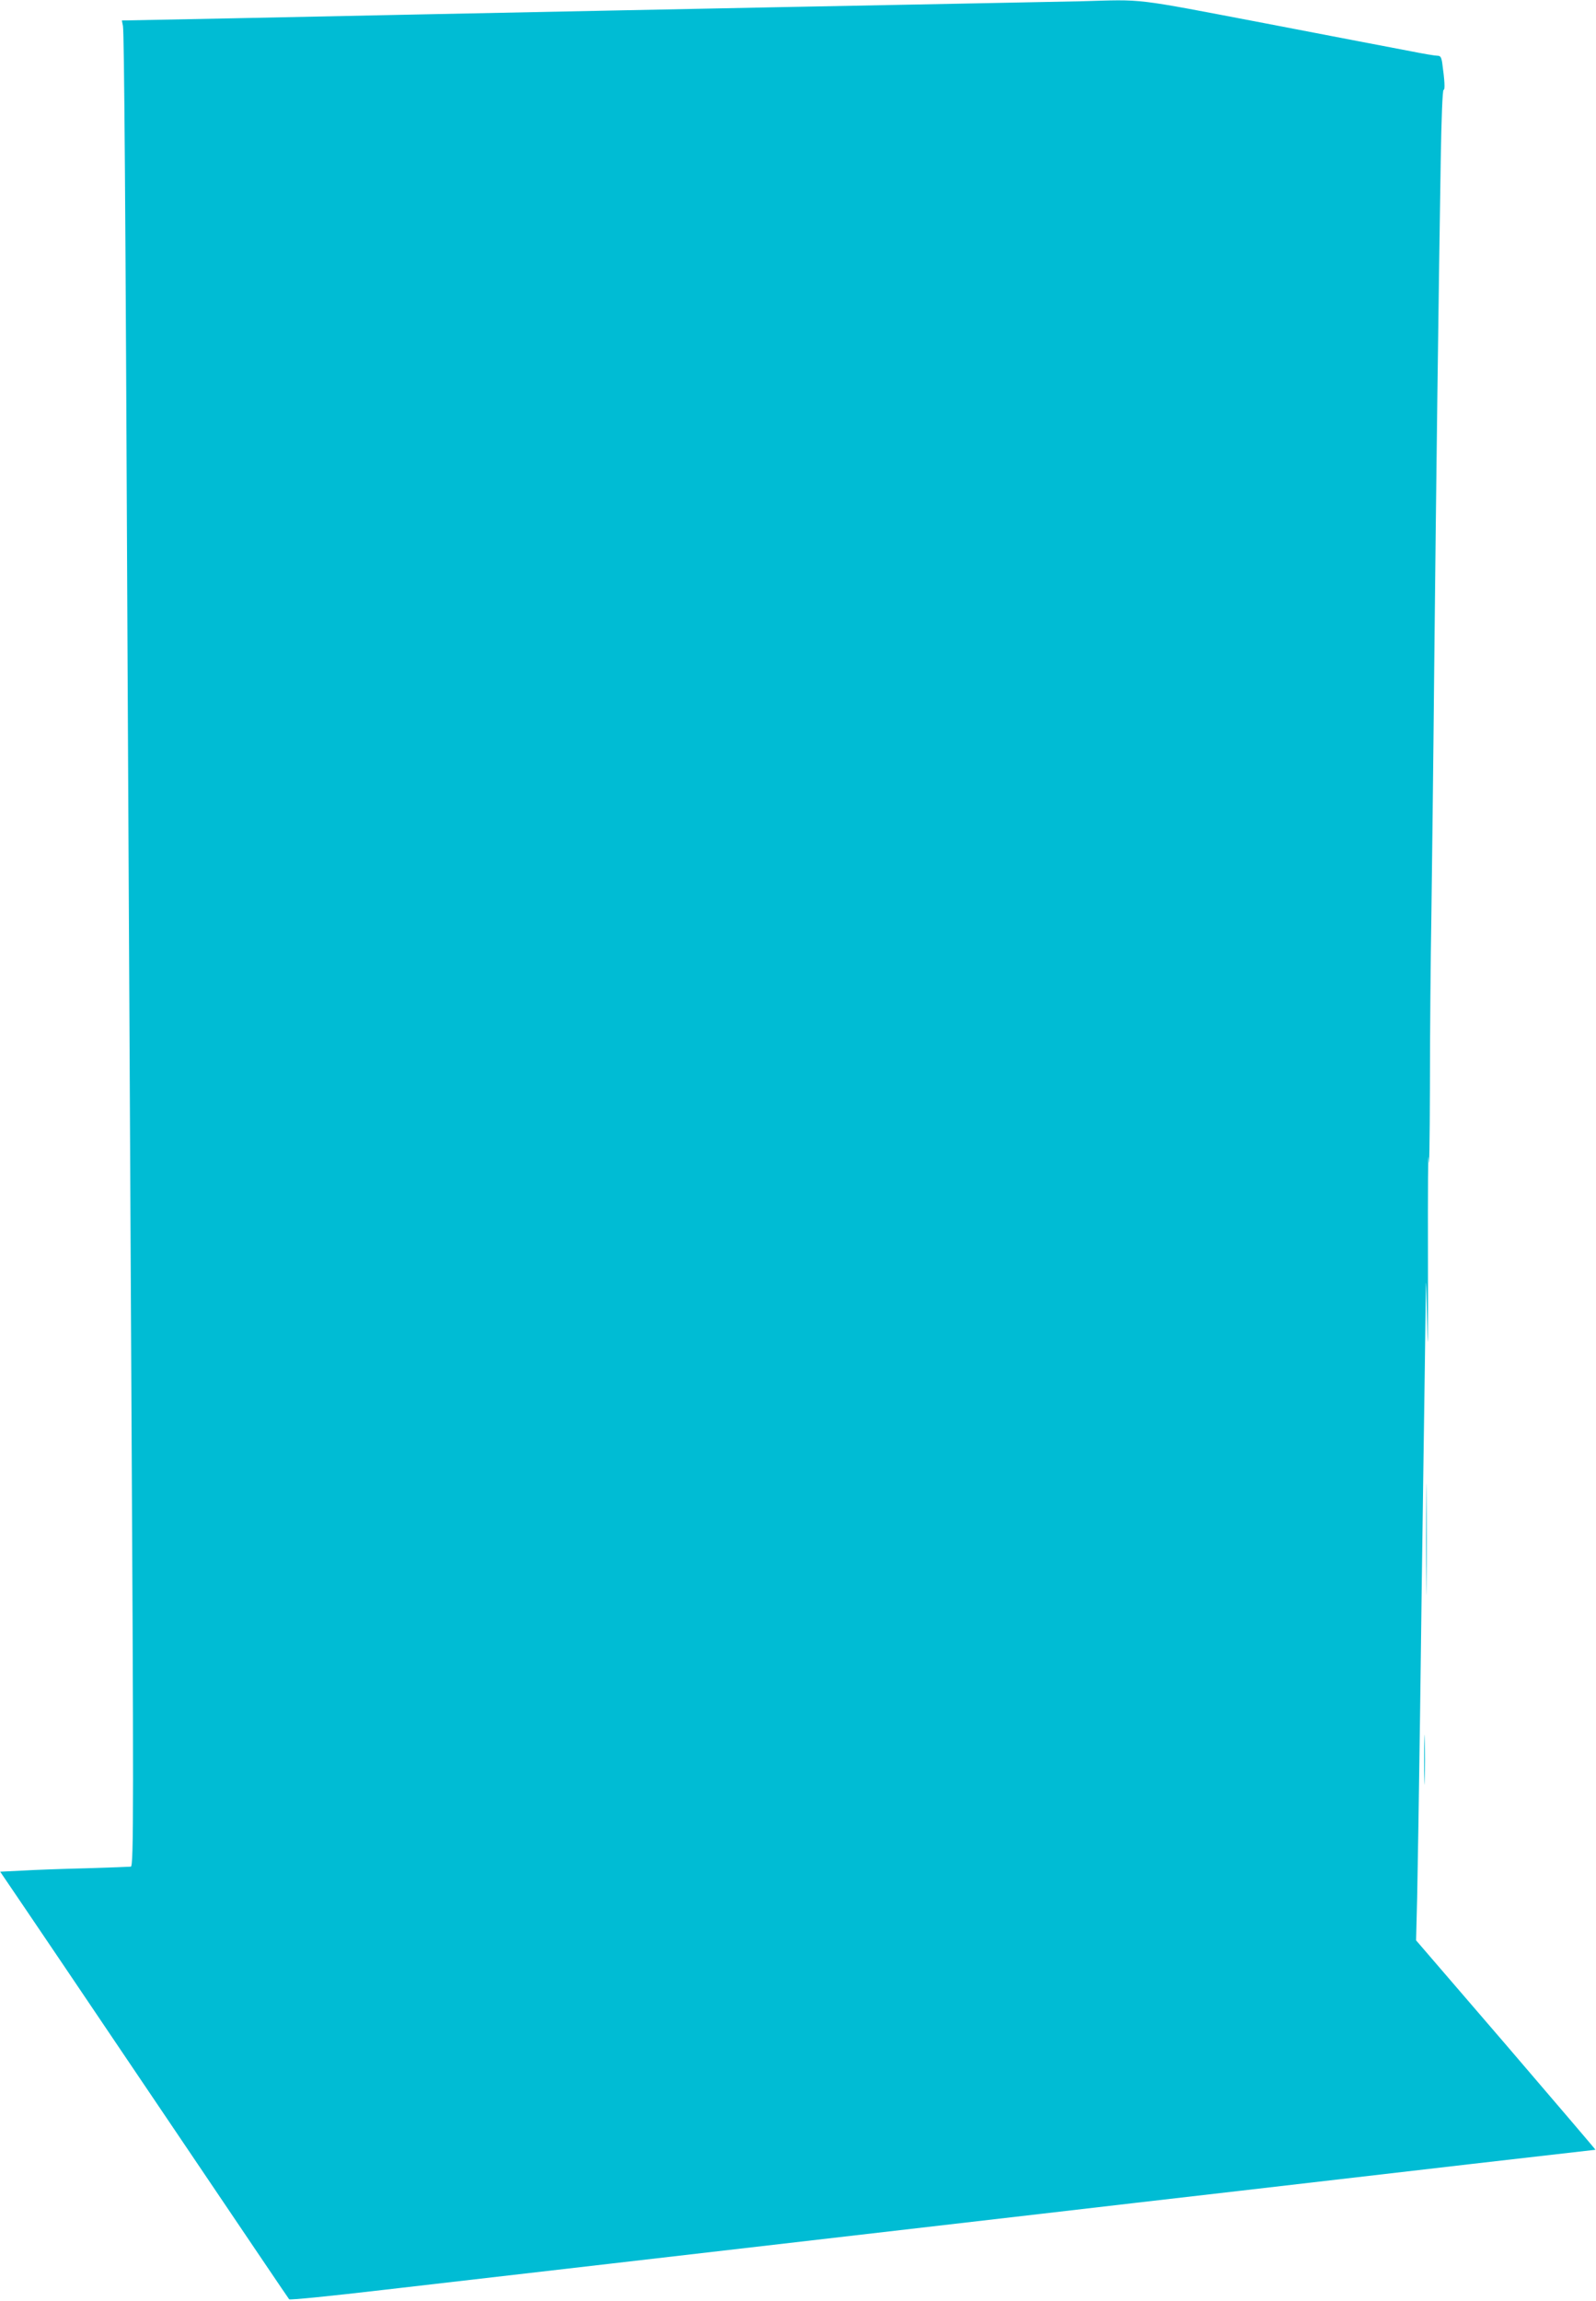 <?xml version="1.0" standalone="no"?>
<!DOCTYPE svg PUBLIC "-//W3C//DTD SVG 20010904//EN"
 "http://www.w3.org/TR/2001/REC-SVG-20010904/DTD/svg10.dtd">
<svg version="1.0" xmlns="http://www.w3.org/2000/svg"
 width="888pt" height="1280pt" viewBox="0 0 888 1280"
 preserveAspectRatio="xMidYMid meet">
<g transform="translate(0,1280) scale(0.1,-0.1)"
fill="#00bcd4" stroke="none">
<path d="M6015 12793 c-49 -1 -344 -7 -655 -13 -311 -6 -774 -15 -1030 -20
-256 -5 -703 -14 -995 -20 -291 -6 -735 -15 -985 -20 -250 -5 -729 -15 -1063
-22 l-609 -12 6 -30 c7 -39 14 -931 26 -3581 6 -1144 15 -2865 20 -3825 14
-2490 14 -2833 -2 -2835 -7 -1 -119 -5 -248 -9 -129 -3 -290 -9 -357 -13
l-122 -6 133 -196 c73 -108 317 -468 541 -801 754 -1117 928 -1375 934 -1382
4 -5 238 19 521 52 283 33 848 98 1255 145 1073 124 1873 217 2420 280 264 31
750 87 1080 125 330 38 912 106 1294 150 382 44 696 80 698 80 2 0 -222 262
-497 583 l-501 582 6 240 c3 132 10 584 16 1005 5 421 14 1058 19 1415 5 358
11 745 12 860 2 201 3 197 9 -105 3 -194 5 -48 4 380 -1 382 1 630 4 550 3
-80 6 98 7 395 0 297 4 727 8 955 3 228 11 856 16 1395 10 979 24 2058 36
2808 4 240 10 397 16 397 9 0 6 53 -8 153 -5 30 -10 37 -27 37 -12 0 -79 11
-148 25 -70 13 -433 83 -808 155 -750 143 -668 133 -1026 123z"/>
<path d="M7935 4235 c0 -275 1 -386 2 -247 2 139 2 364 0 500 -1 136 -2 22 -2
-253z"/>
<path d="M7924 3010 c0 -124 2 -174 3 -112 2 61 2 163 0 225 -1 61 -3 11 -3
-113z"/>
</g>
</svg>
